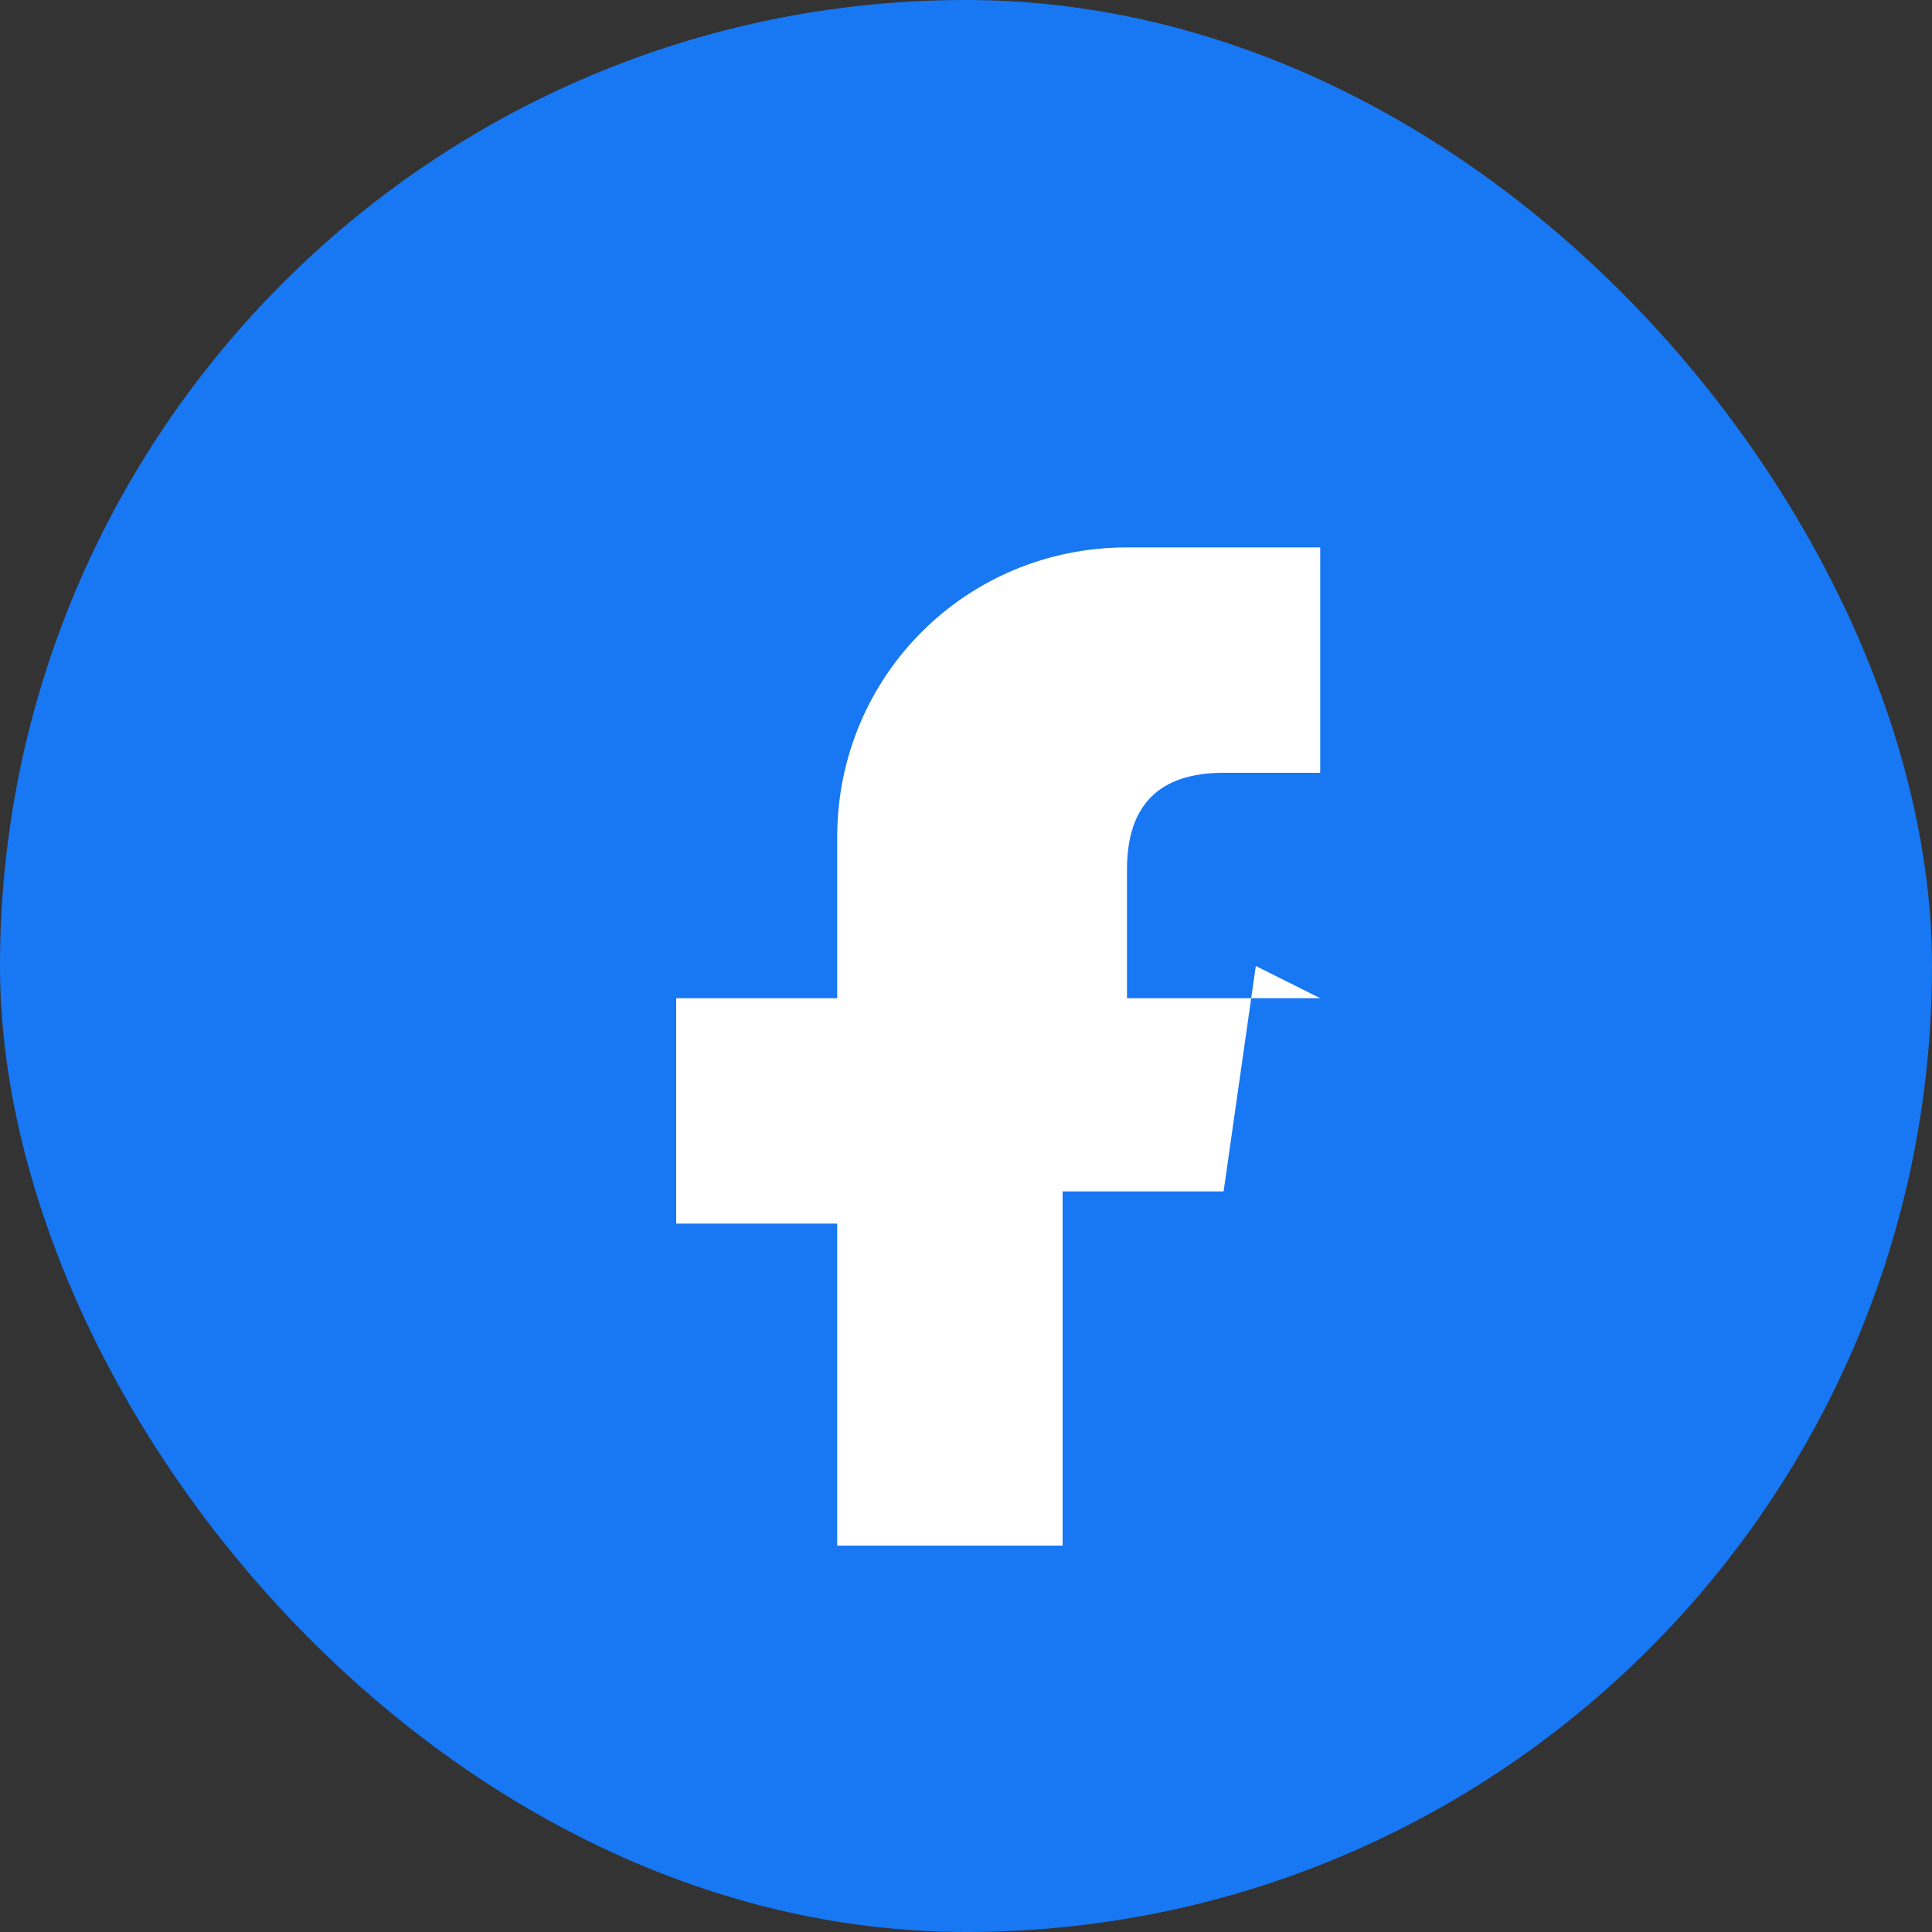 <svg width="30" height="30" viewBox="0 0 30 30" fill="none" xmlns="http://www.w3.org/2000/svg">
  <rect x="0" y="0" width="30" height="30" fill="#333333" stroke="none"/>
  <rect width="30" height="30" rx="15" fill="#1877f2"/>
  <path d="M20.5 15.5h-3v-2c0-1 0.5-1.5 1.5-1.5h1.5V8.5h-3c-2.5 0-4.5 2-4.5 4.5v2.5h-2.5v3.5h2.5V24h3.5v-5.5h2.5l0.5-3.5z" fill="white"/>
</svg>

